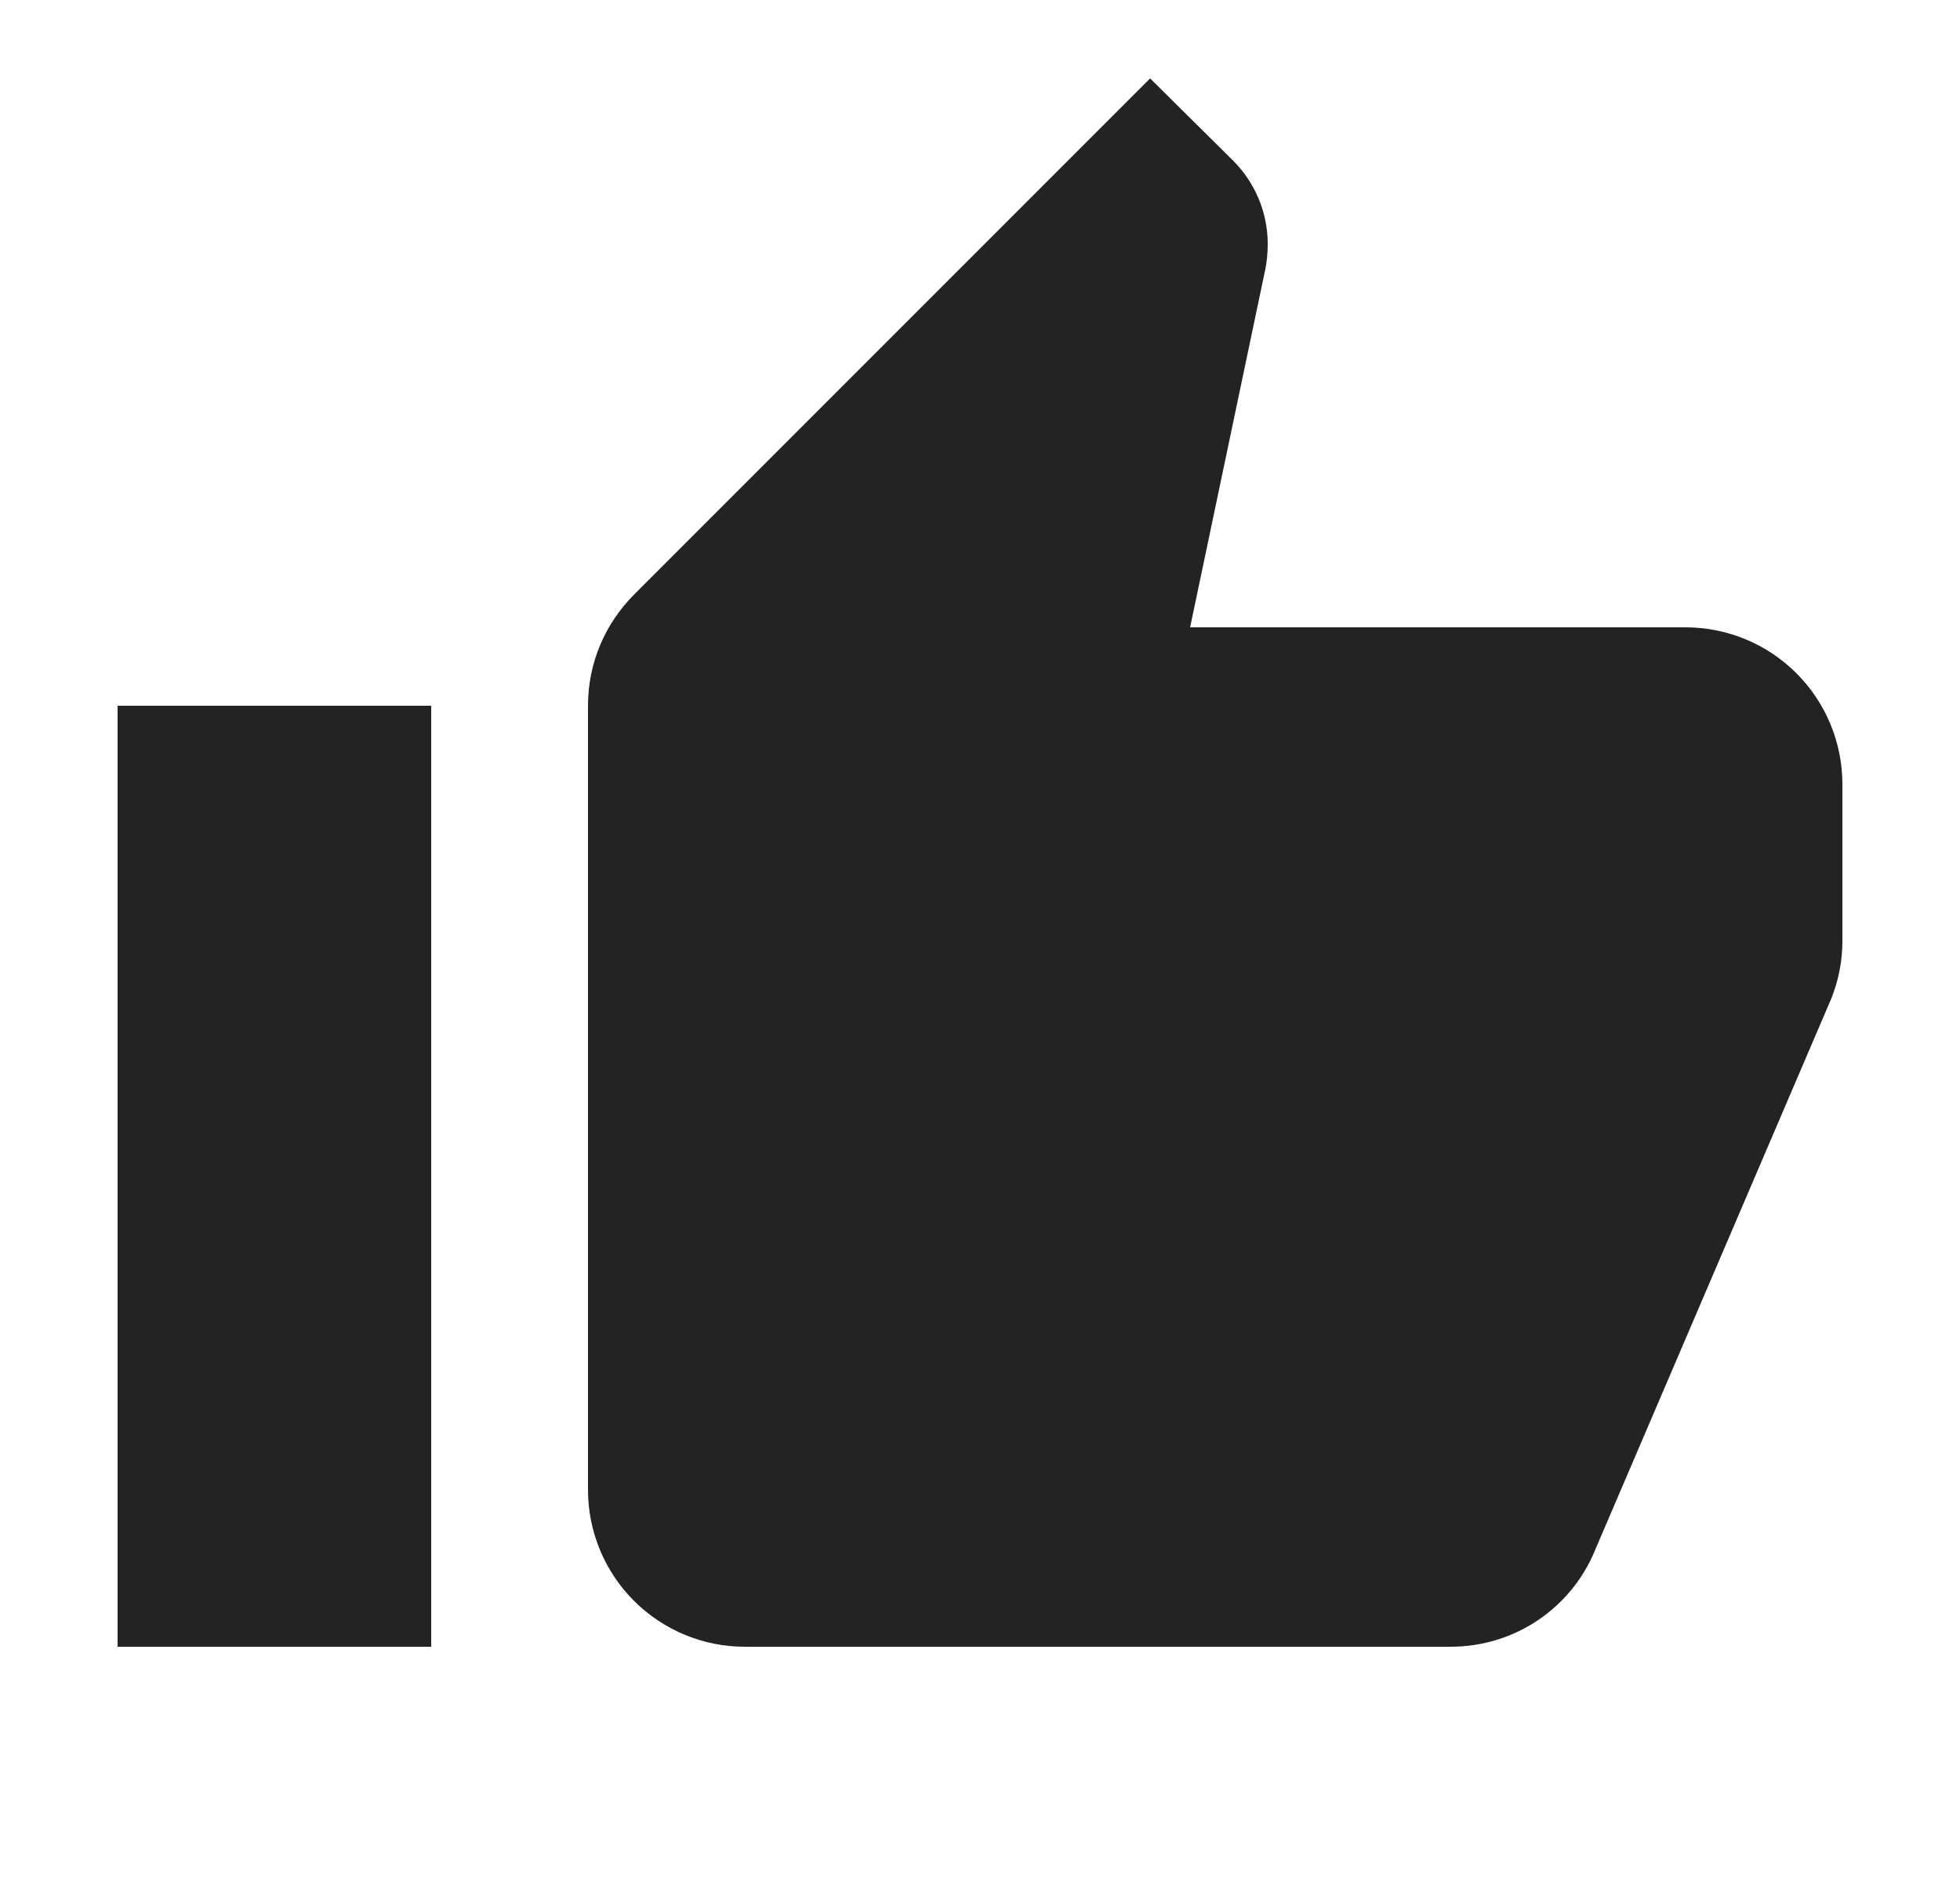 <svg width="25" height="24" viewBox="0 0 25 24" fill="none" xmlns="http://www.w3.org/2000/svg">
<path d="M23.5 10C23.5 9.47 23.289 8.961 22.914 8.586C22.539 8.211 22.03 8 21.5 8H15.18L16.14 3.43C16.16 3.33 16.17 3.22 16.17 3.11C16.17 2.7 16 2.32 15.73 2.05L14.67 1L8.09 7.58C7.72 7.95 7.5 8.45 7.5 9V19C7.5 19.53 7.711 20.039 8.086 20.414C8.461 20.789 8.97 21 9.5 21H18.5C19.33 21 20.04 20.5 20.34 19.78L23.36 12.73C23.45 12.5 23.5 12.26 23.5 12V10ZM1.5 21H5.5V9H1.5V21Z" fill="#232323"/>
</svg>
